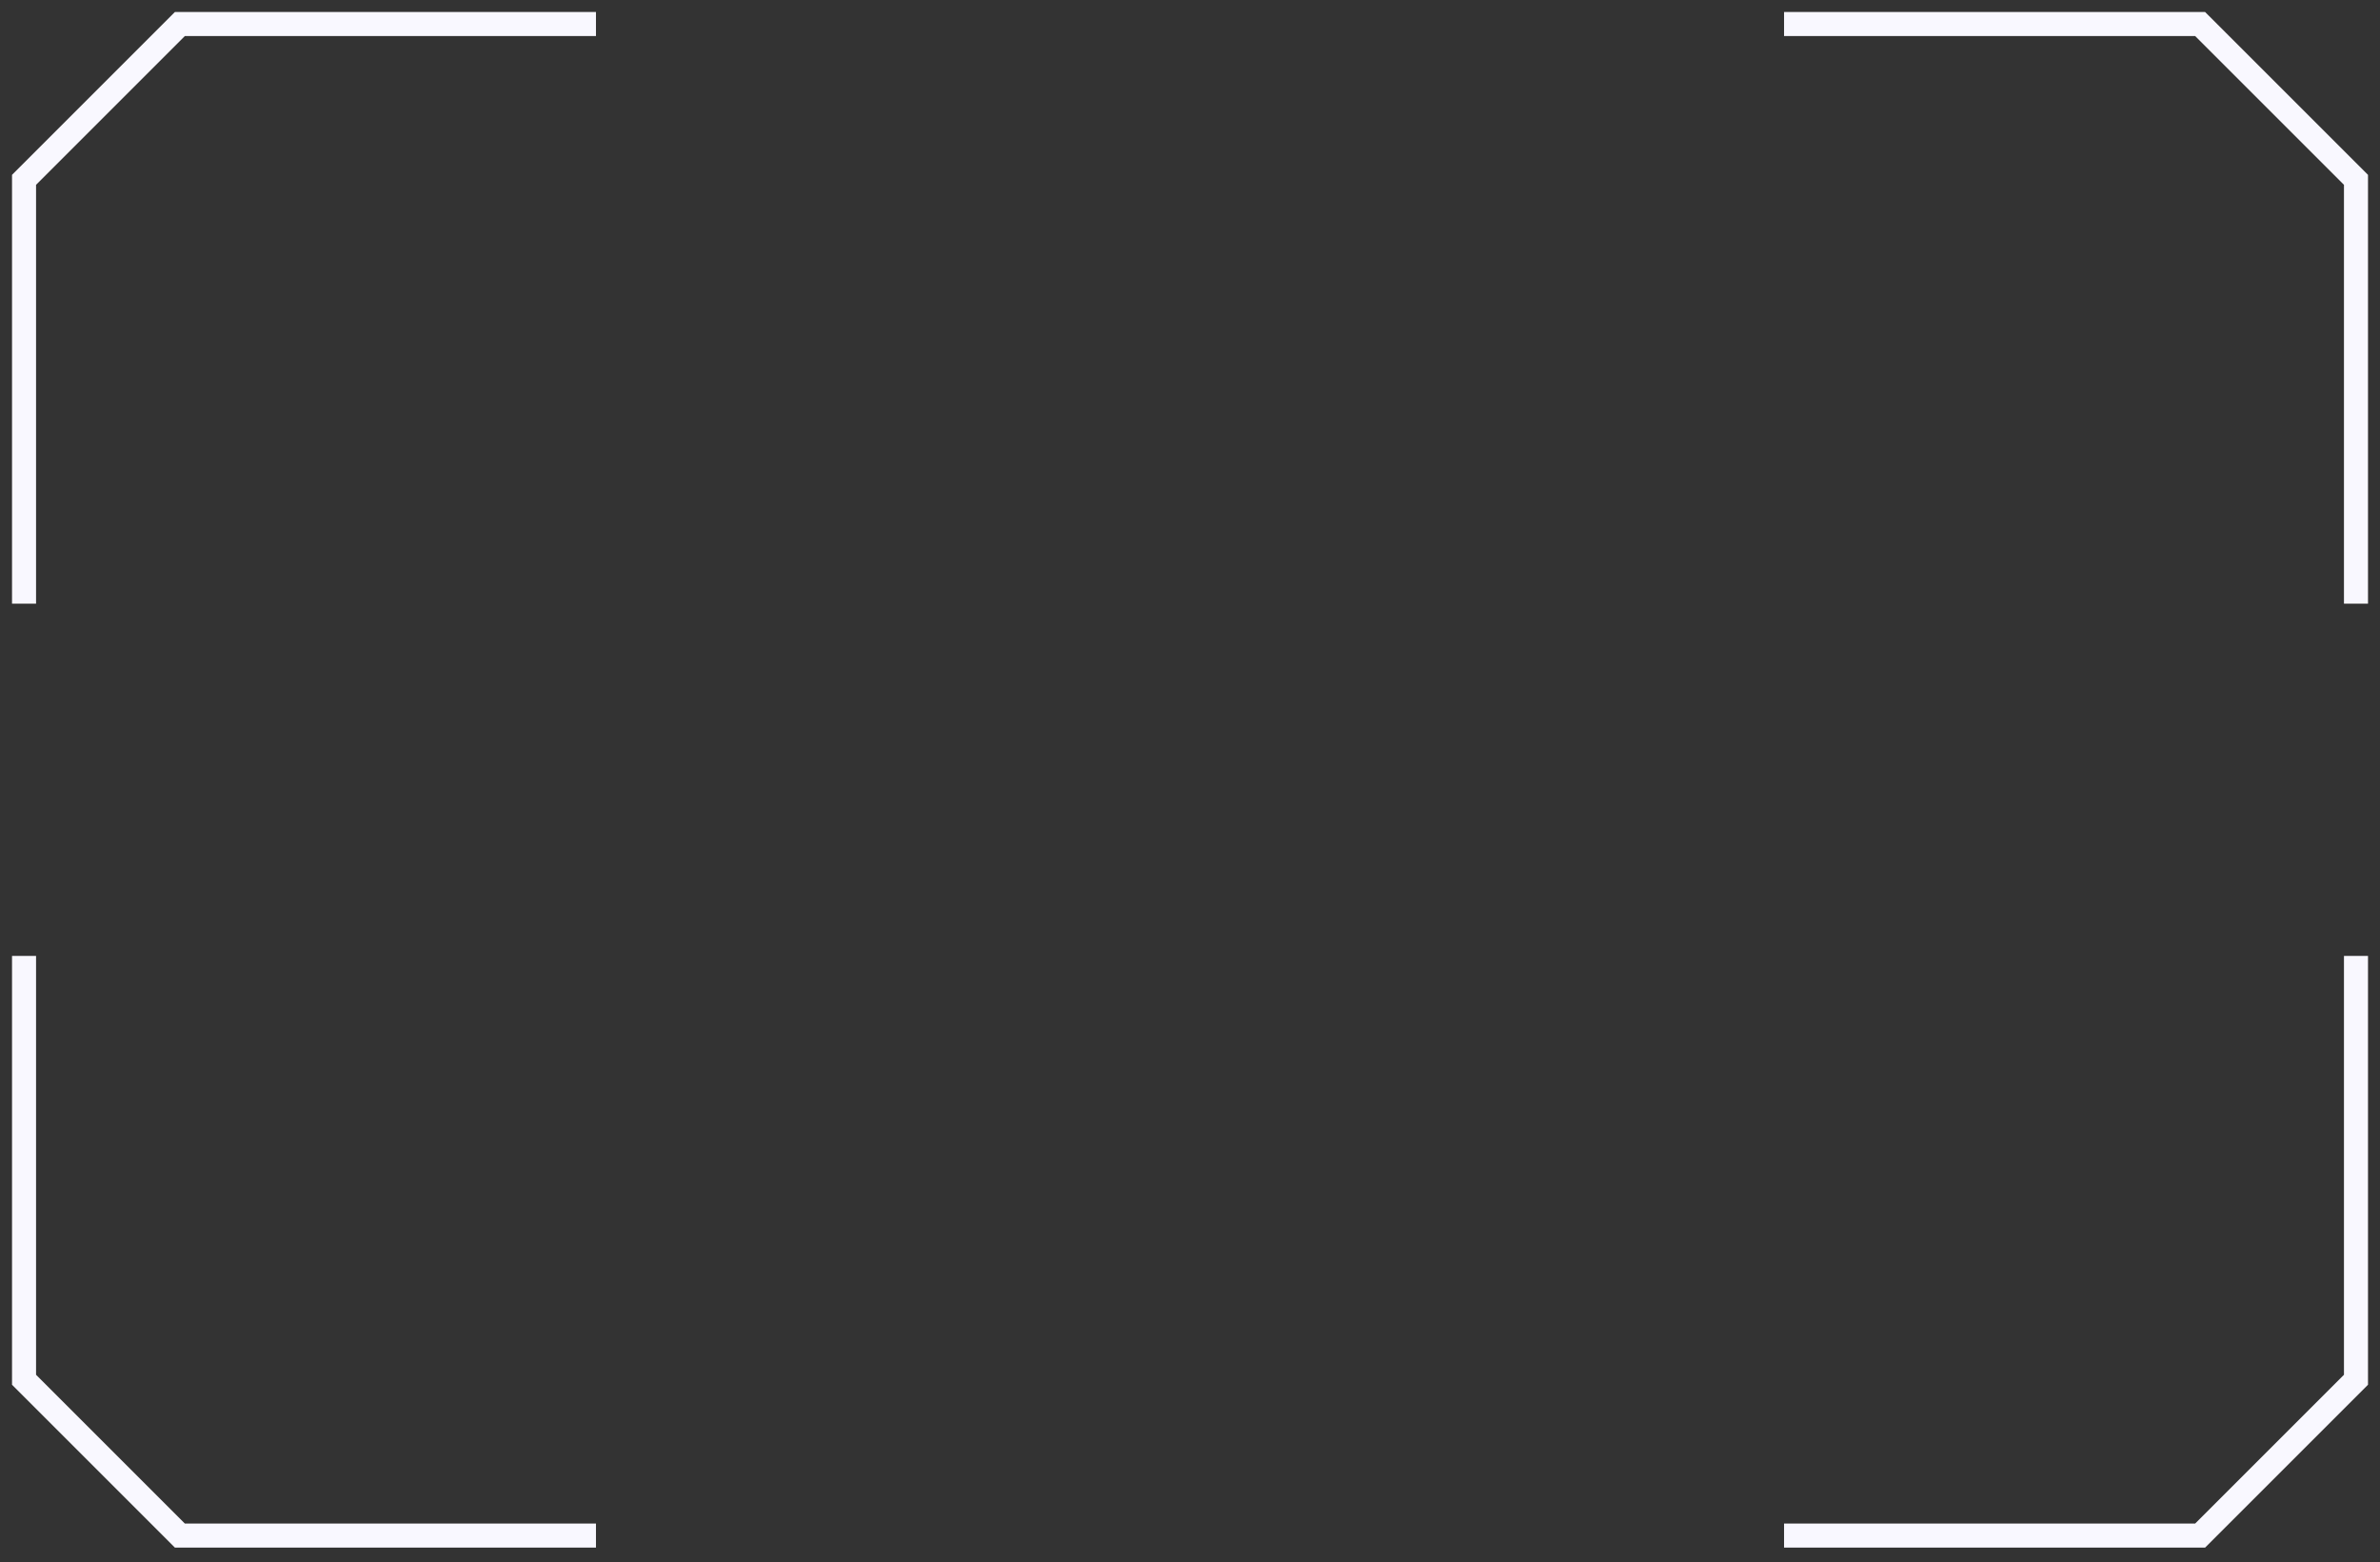 <svg width="99" height="65" viewBox="0 0 99 65" fill="none" xmlns="http://www.w3.org/2000/svg">
<rect x="0" y="0" width="99" height="65" fill="#333333" stroke="none"/>
<path d="M1 39.77V57.402L7.482 63.884H24.79" stroke="#F9F8FF"/>
<path d="M1 25.114L1 7.482L7.482 1L24.79 1" stroke="#F9F8FF"/>
<path d="M98.001 39.77V57.402L91.518 63.884H74.211" stroke="#F9F8FF"/>
<path d="M98.001 25.114L98.001 7.482L91.518 1L74.211 1" stroke="#F9F8FF"/>
</svg>
